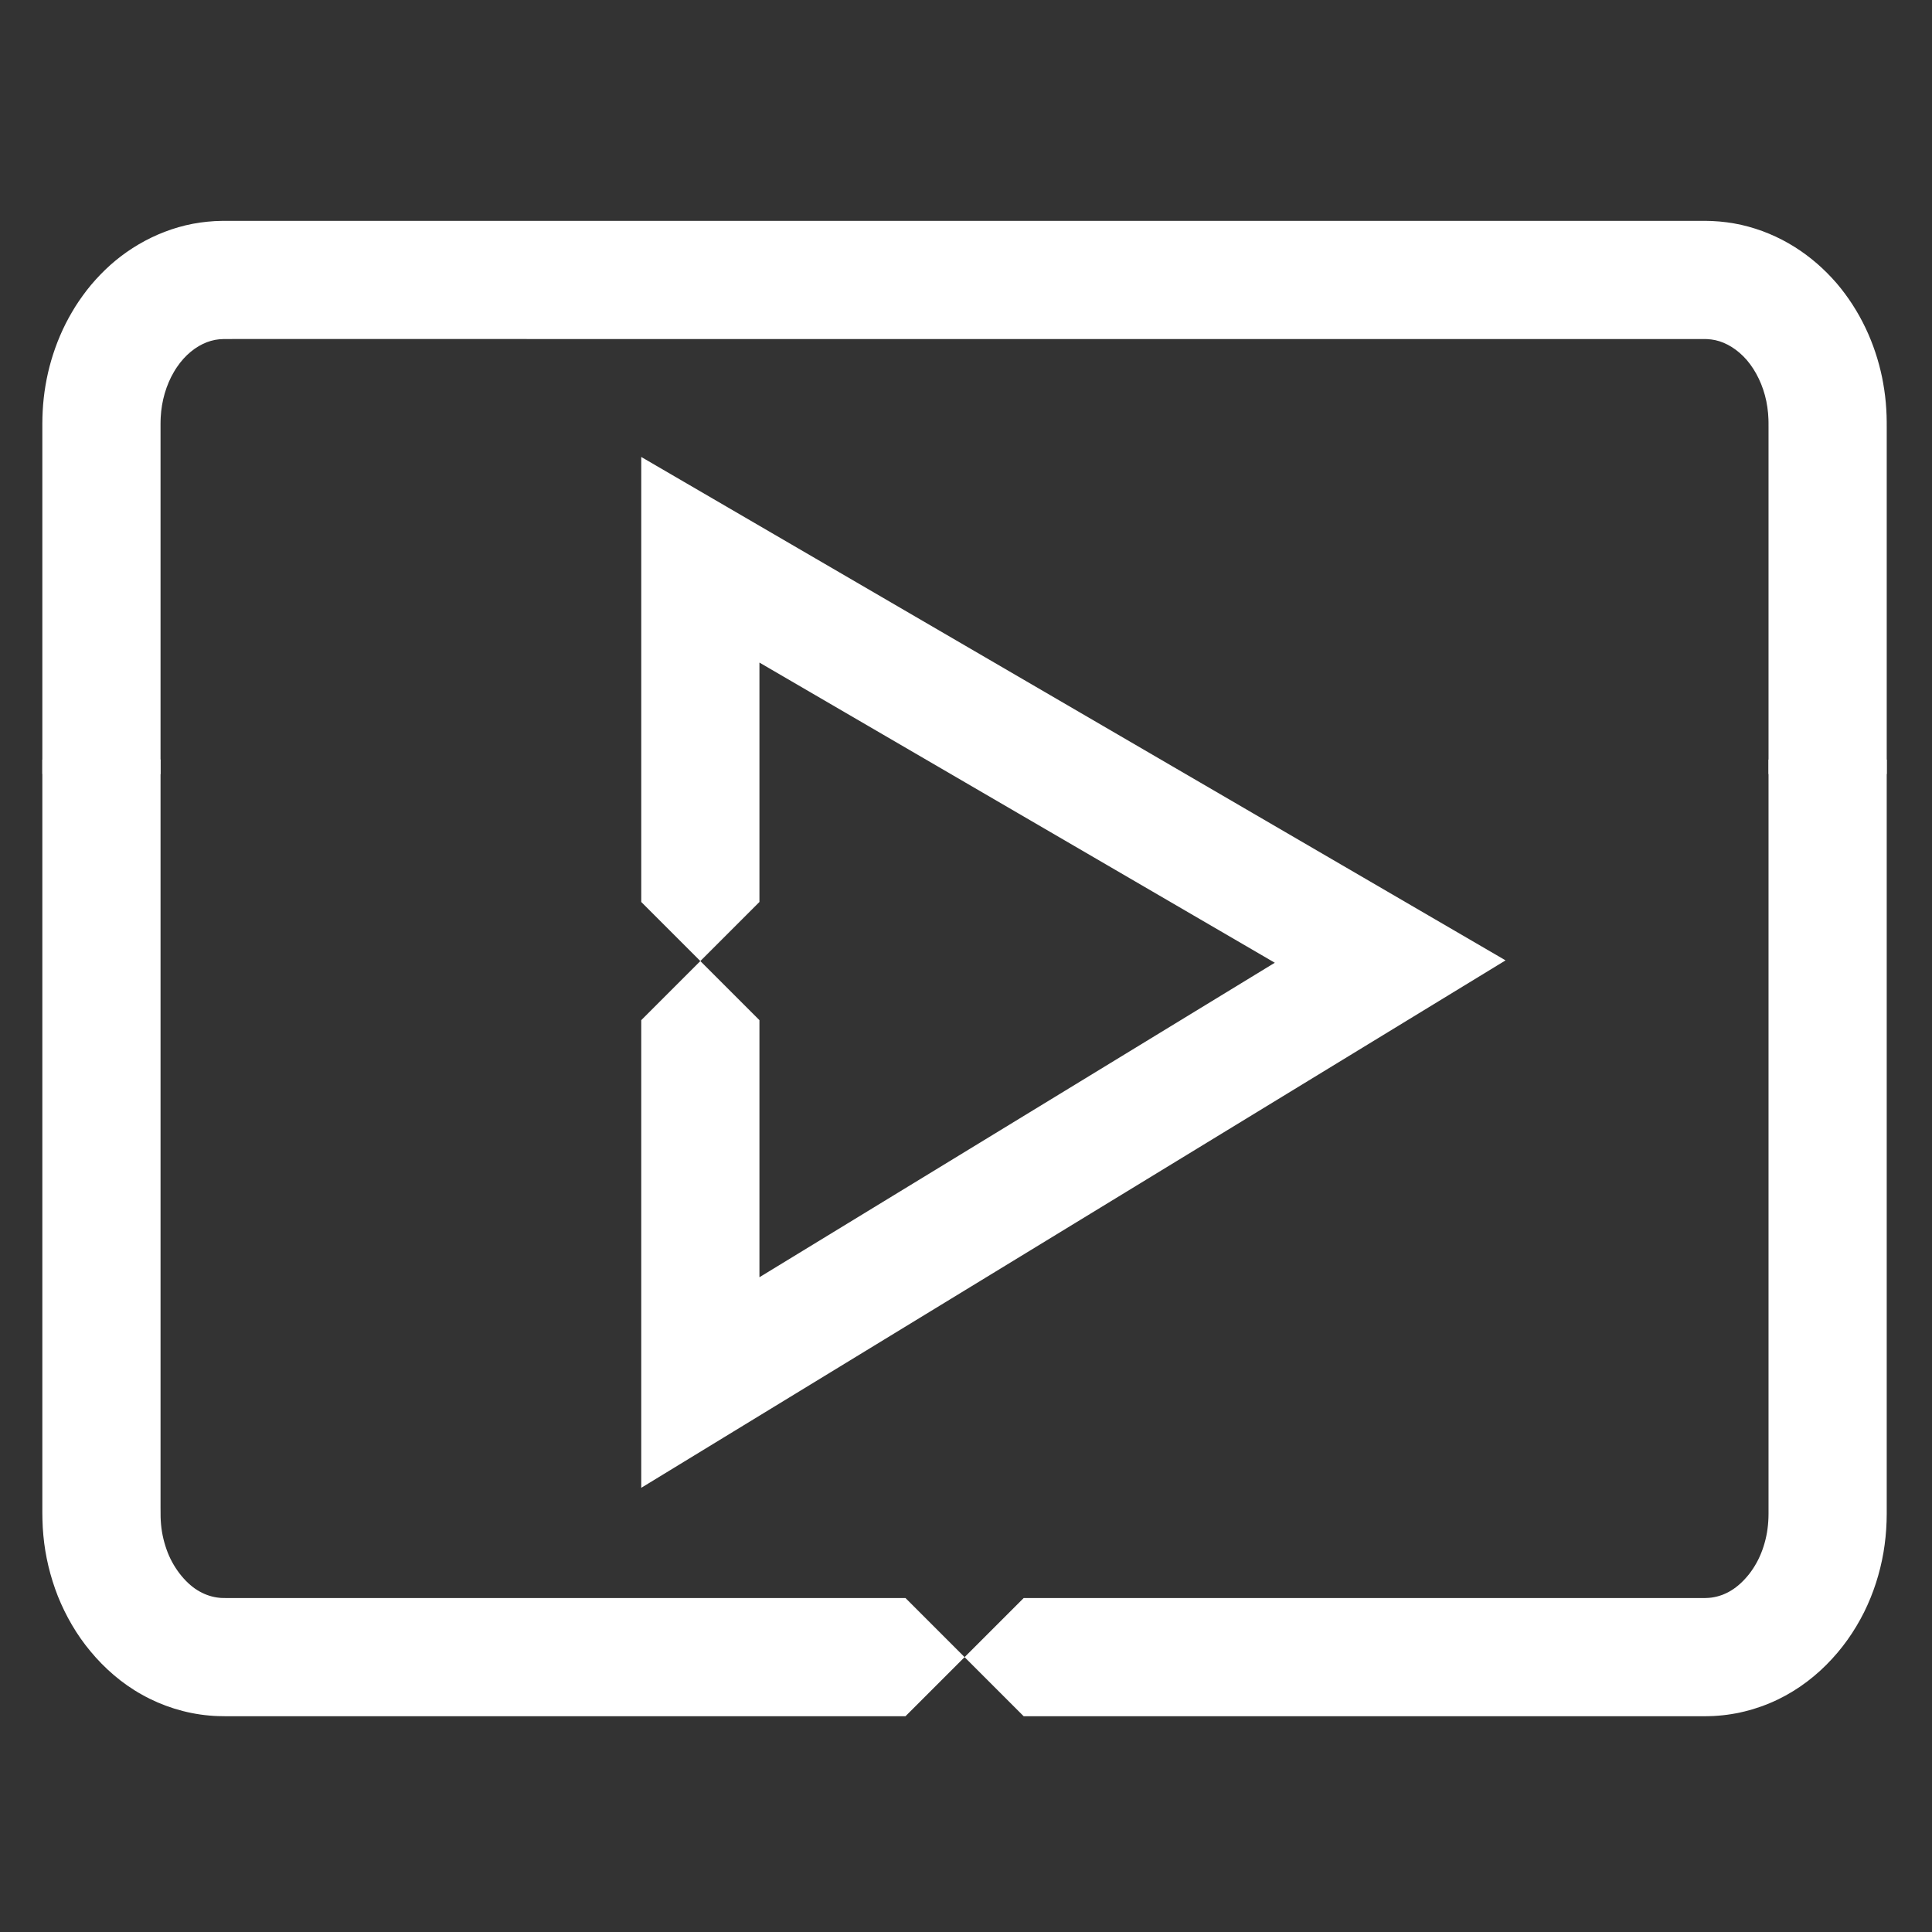 <?xml version="1.0" encoding="UTF-8"?>
<svg id="a" data-name="Layer 1" xmlns="http://www.w3.org/2000/svg" width="512" height="512" viewBox="0 0 512 512">
  <rect x="0" y="0" width="512" height="512" fill="#333333" stroke="none"/>
  <path d="M169.938,239.029v-117.815c.009-.03-.021-.13.021-.102l.12.07,3.852,2.243,112.528,65.54,45.491,26.495,23.843,13.887,22.745,13.248,11.373,6.624,5.686,3.312,2.843,1.656.355.207.178.103c.012.035-.098.071-.14.107l-.702.428-1.404.857-112.27,68.511-45.491,27.76-24.1,14.707-22.745,13.88-11.373,6.94-5.686,3.47-2.843,1.735-1.422.867-.711.434c-.046.012-.149.127-.147.054v-123.896l15.661-15.661,15.661,15.661v68.126l136.575-83.342-136.575-79.546v63.441l-15.661,15.661-15.661-15.661Z" fill="#fff"/>
  <g>
    <path d="M42.544,201.347v198.017c-.008,2.352.011,3.208.132,4.61.228,2.603.865,5.135,1.767,7.466,1.801,4.579,5.145,8.534,8.496,10.345,1.699.945,3.464,1.49,5.269,1.652.226.016.451.05.679.042.252.002.338.024.968.018h180.109l15.661,15.661-15.661,15.661H59.854c-.384.006-1.31-.014-2.072-.037-.787-.012-1.571-.08-2.355-.147-6.273-.55-12.407-2.501-17.78-5.515-5.387-2.981-10.013-7.083-13.638-11.464-3.699-4.407-6.582-9.45-8.67-14.64-2.048-5.218-3.348-10.641-3.848-16.115-.268-2.635-.282-5.837-.269-7.538v-198.017l15.661-15.661,15.661,15.661Z" fill="#fff"/>
    <path d="M271.285,423.498h180.527l.394-.014c.224-.005.449-.003.672-.034.448-.028.895-.091,1.339-.177.89-.166,1.773-.43,2.643-.793,1.742-.716,3.423-1.867,4.978-3.421.762-.764,1.624-1.75,2.272-2.68.677-.953,1.294-1.977,1.842-3.064,1.086-2.182,1.874-4.629,2.317-7.186.213-1.281.344-2.586.39-3.897l.021-1.023v-199.862l15.661-15.661,15.661,15.661v199.862l-.037,2.016c-.091,2.74-.365,5.476-.824,8.193-.937,5.429-2.629,10.789-5.156,15.867-1.27,2.535-2.744,4.996-4.42,7.344-1.696,2.377-3.49,4.475-5.584,6.583-4.167,4.175-9.257,7.763-15.012,10.155-2.869,1.202-5.888,2.113-8.982,2.692-1.545.292-3.111.504-4.685.619-.786.075-1.574.101-2.364.119l-1.126.022h-180.527l-15.661-15.661,15.661-15.661Z" fill="#fff"/>
    <path d="M468.679,205.08v-91.952l-.004-1.18-.017-.815c-.019-.542-.053-1.084-.099-1.623-.092-1.08-.265-2.143-.466-3.194-.86-4.18-2.714-8.012-5.15-10.874-2.449-2.83-5.432-4.651-8.343-5.293-.732-.159-1.462-.247-2.187-.284l-.604-.019H61.54l-2.339.008c-.367.003-.734.023-1.101.062-2.932.278-5.896,1.669-8.539,4.186-.667.655-1.255,1.295-1.835,2.036-.574.775-1.163,1.574-1.65,2.451-1.024,1.719-1.825,3.644-2.423,5.665-.589,2.028-.953,4.163-1.062,6.325-.042.567-.027,1.019-.047,1.685v92.816l-15.661,15.661-15.661-15.661v-92.816c.018-1.007.017-2.23.091-3.332.234-4.524.988-9.028,2.266-13.429,1.289-4.394,3.084-8.697,5.468-12.74,1.166-2.035,2.519-3.971,3.963-5.863,1.478-1.899,3.146-3.738,4.882-5.413,6.976-6.749,16.616-11.74,27.059-12.733,1.298-.133,2.601-.206,3.909-.219l2.681-.009h390.268l1.905.046c2.617.116,5.217.454,7.753,1.019,5.066,1.149,9.858,3.17,14.11,5.843,4.274,2.68,7.946,5.937,11.134,9.61,6.258,7.341,10.207,16.026,12.058,24.942.445,2.232.791,4.479.988,6.734.098,1.127.169,2.257.207,3.386l.034,1.694.005,1.329v91.952l-15.661,15.661-15.661-15.661Z" fill="#fff"/>
  </g>
</svg>